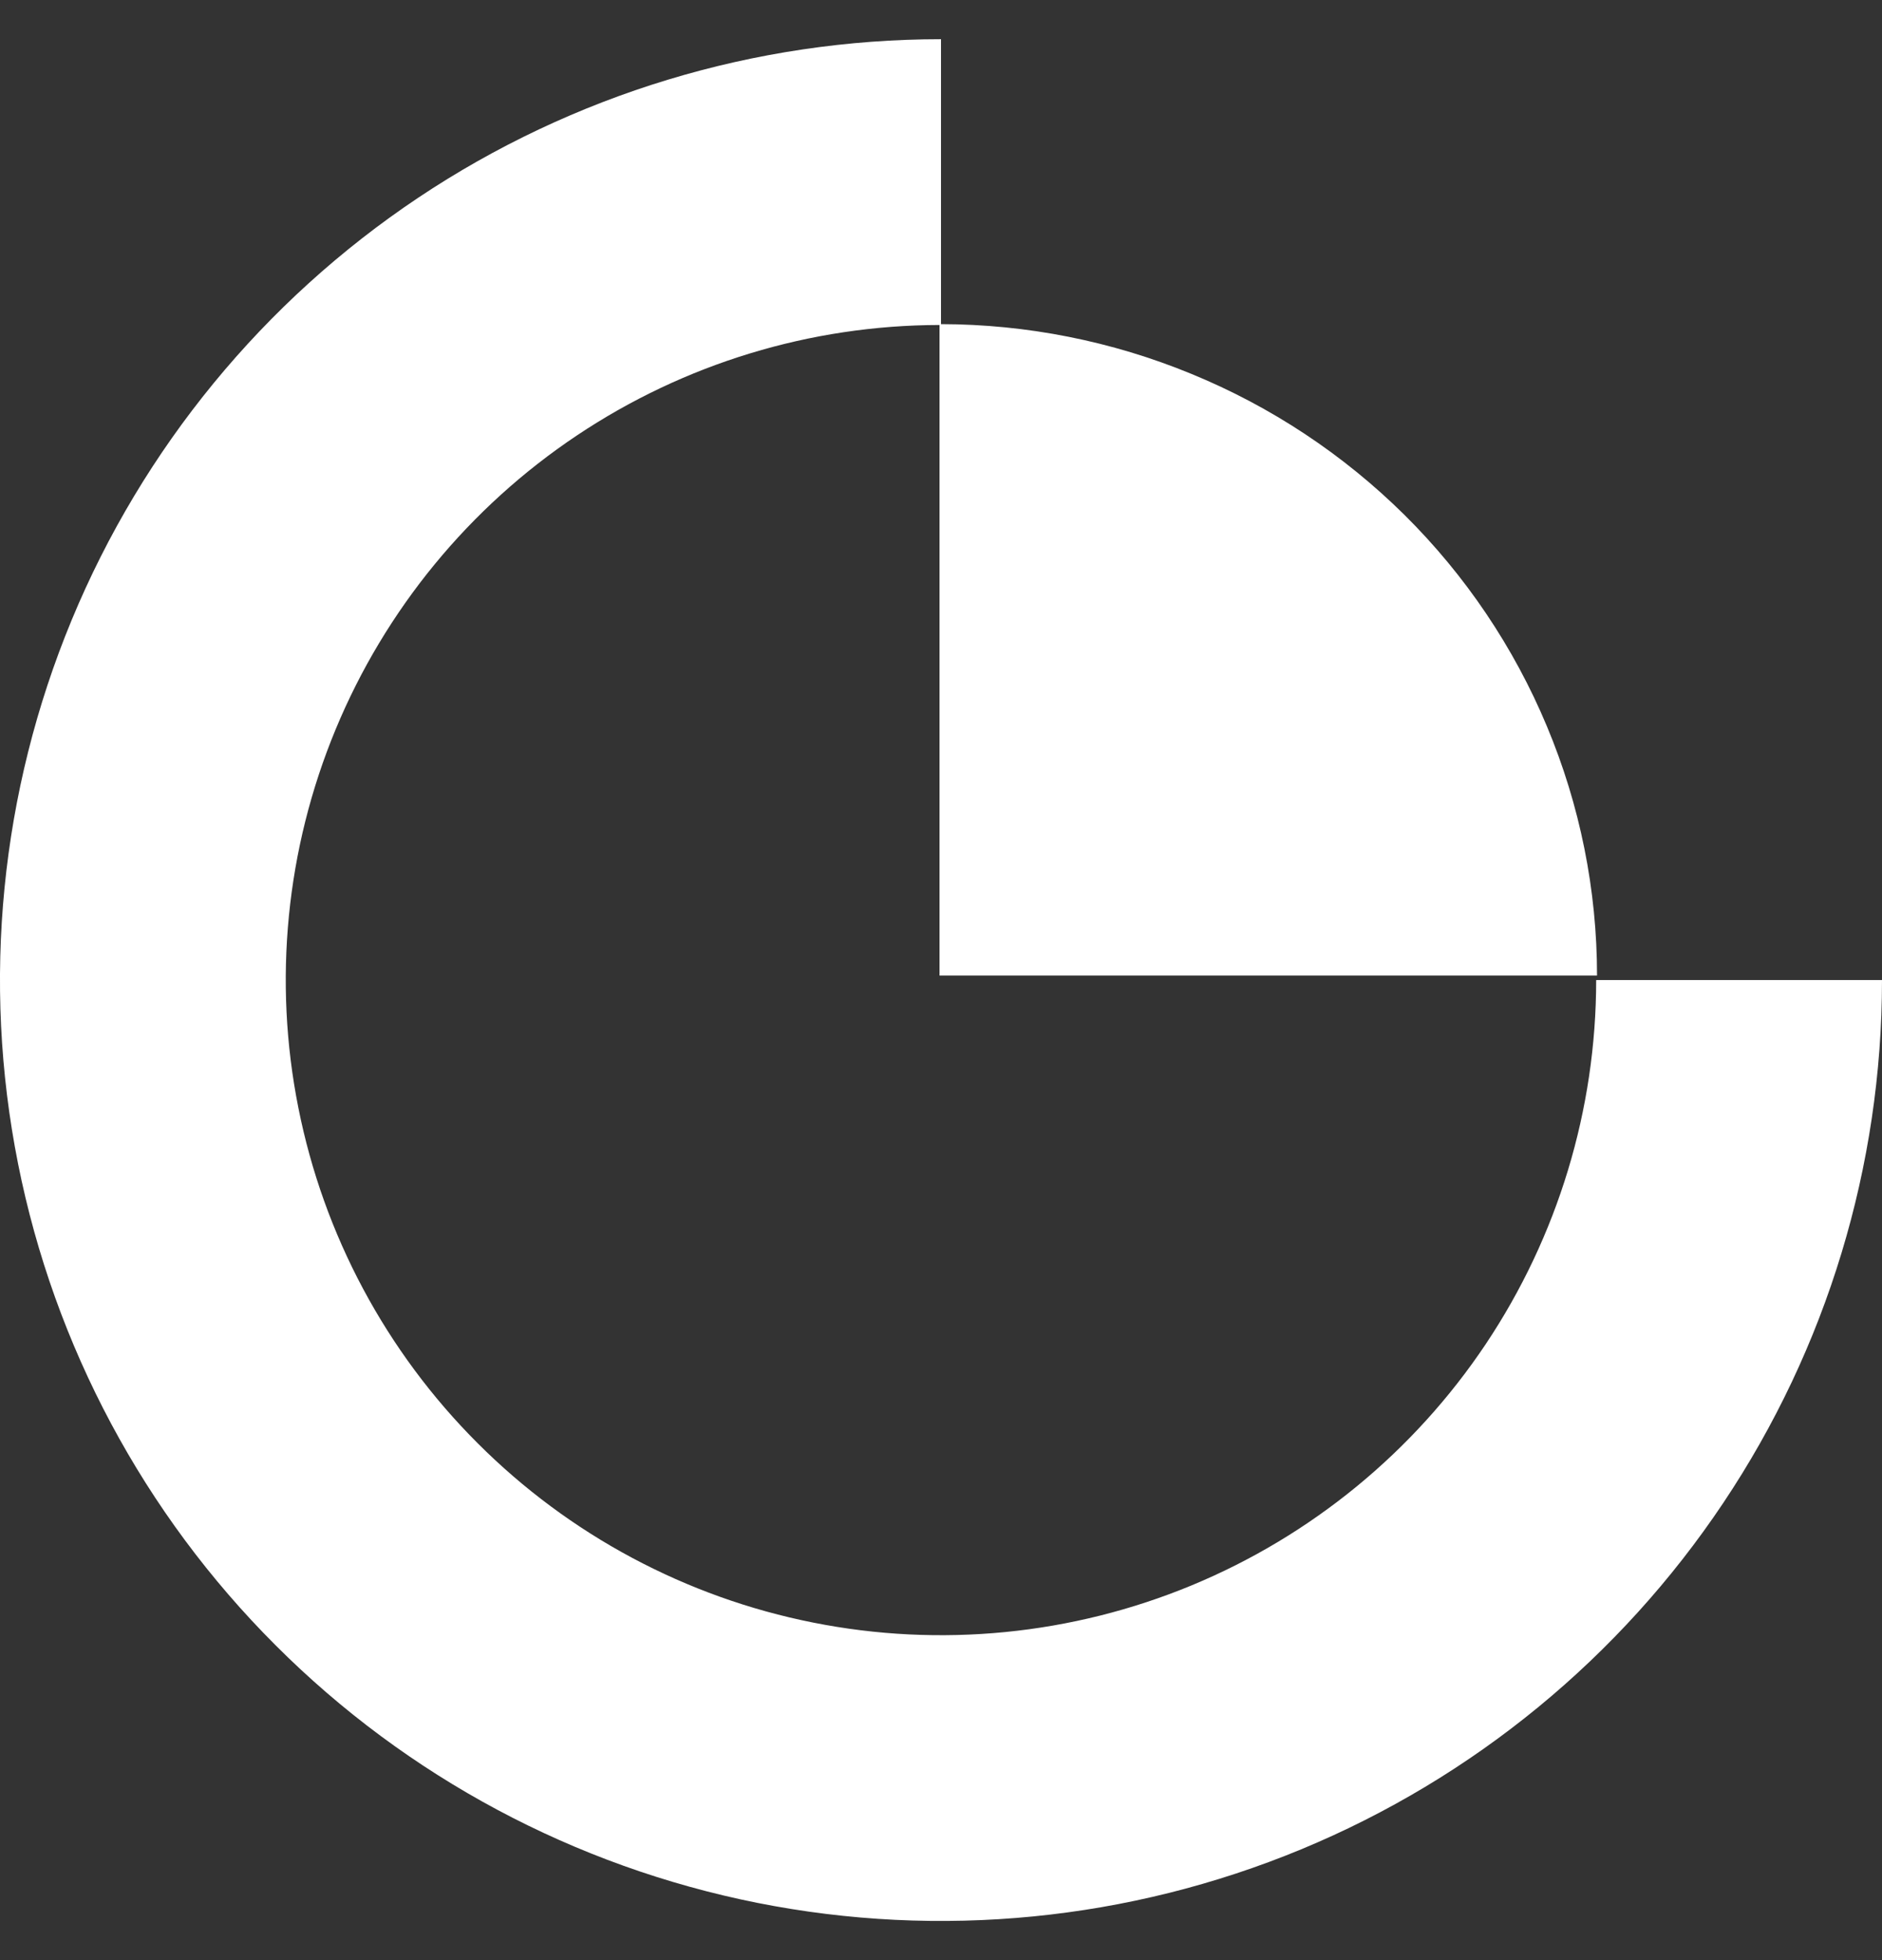 <svg width="24" height="25" viewBox="0 0 24 25" fill="none" xmlns="http://www.w3.org/2000/svg">
<rect x="0" y="0" width="24" height="25" fill="#333333" stroke="none"/>
<path d="M12 4.134C13.094 4.136 14.178 4.351 15.189 4.767C16.207 5.184 17.131 5.796 17.91 6.567C18.689 7.339 19.306 8.256 19.727 9.264C20.149 10.272 20.366 11.352 20.366 12.443H11.981V4.145C10.335 4.148 8.727 4.638 7.358 5.553C5.984 6.471 4.913 7.776 4.28 9.303C3.648 10.829 3.482 12.509 3.805 14.13C4.127 15.751 4.923 17.24 6.092 18.408C7.26 19.577 8.749 20.373 10.37 20.695C11.991 21.018 13.671 20.852 15.197 20.22C16.724 19.587 18.029 18.516 18.947 17.143C19.865 15.768 20.355 14.153 20.355 12.5H24C24 14.873 23.296 17.194 21.977 19.167C20.659 21.14 18.785 22.679 16.593 23.587C14.4 24.495 11.987 24.733 9.659 24.27C7.331 23.806 5.193 22.664 3.515 20.985C1.836 19.307 0.693 17.169 0.23 14.841C-0.233 12.513 0.006 10.101 0.914 7.908C1.822 5.716 3.36 3.841 5.333 2.522C7.306 1.204 9.627 0.5 12 0.5V4.134Z" fill="white"/>
</svg>
